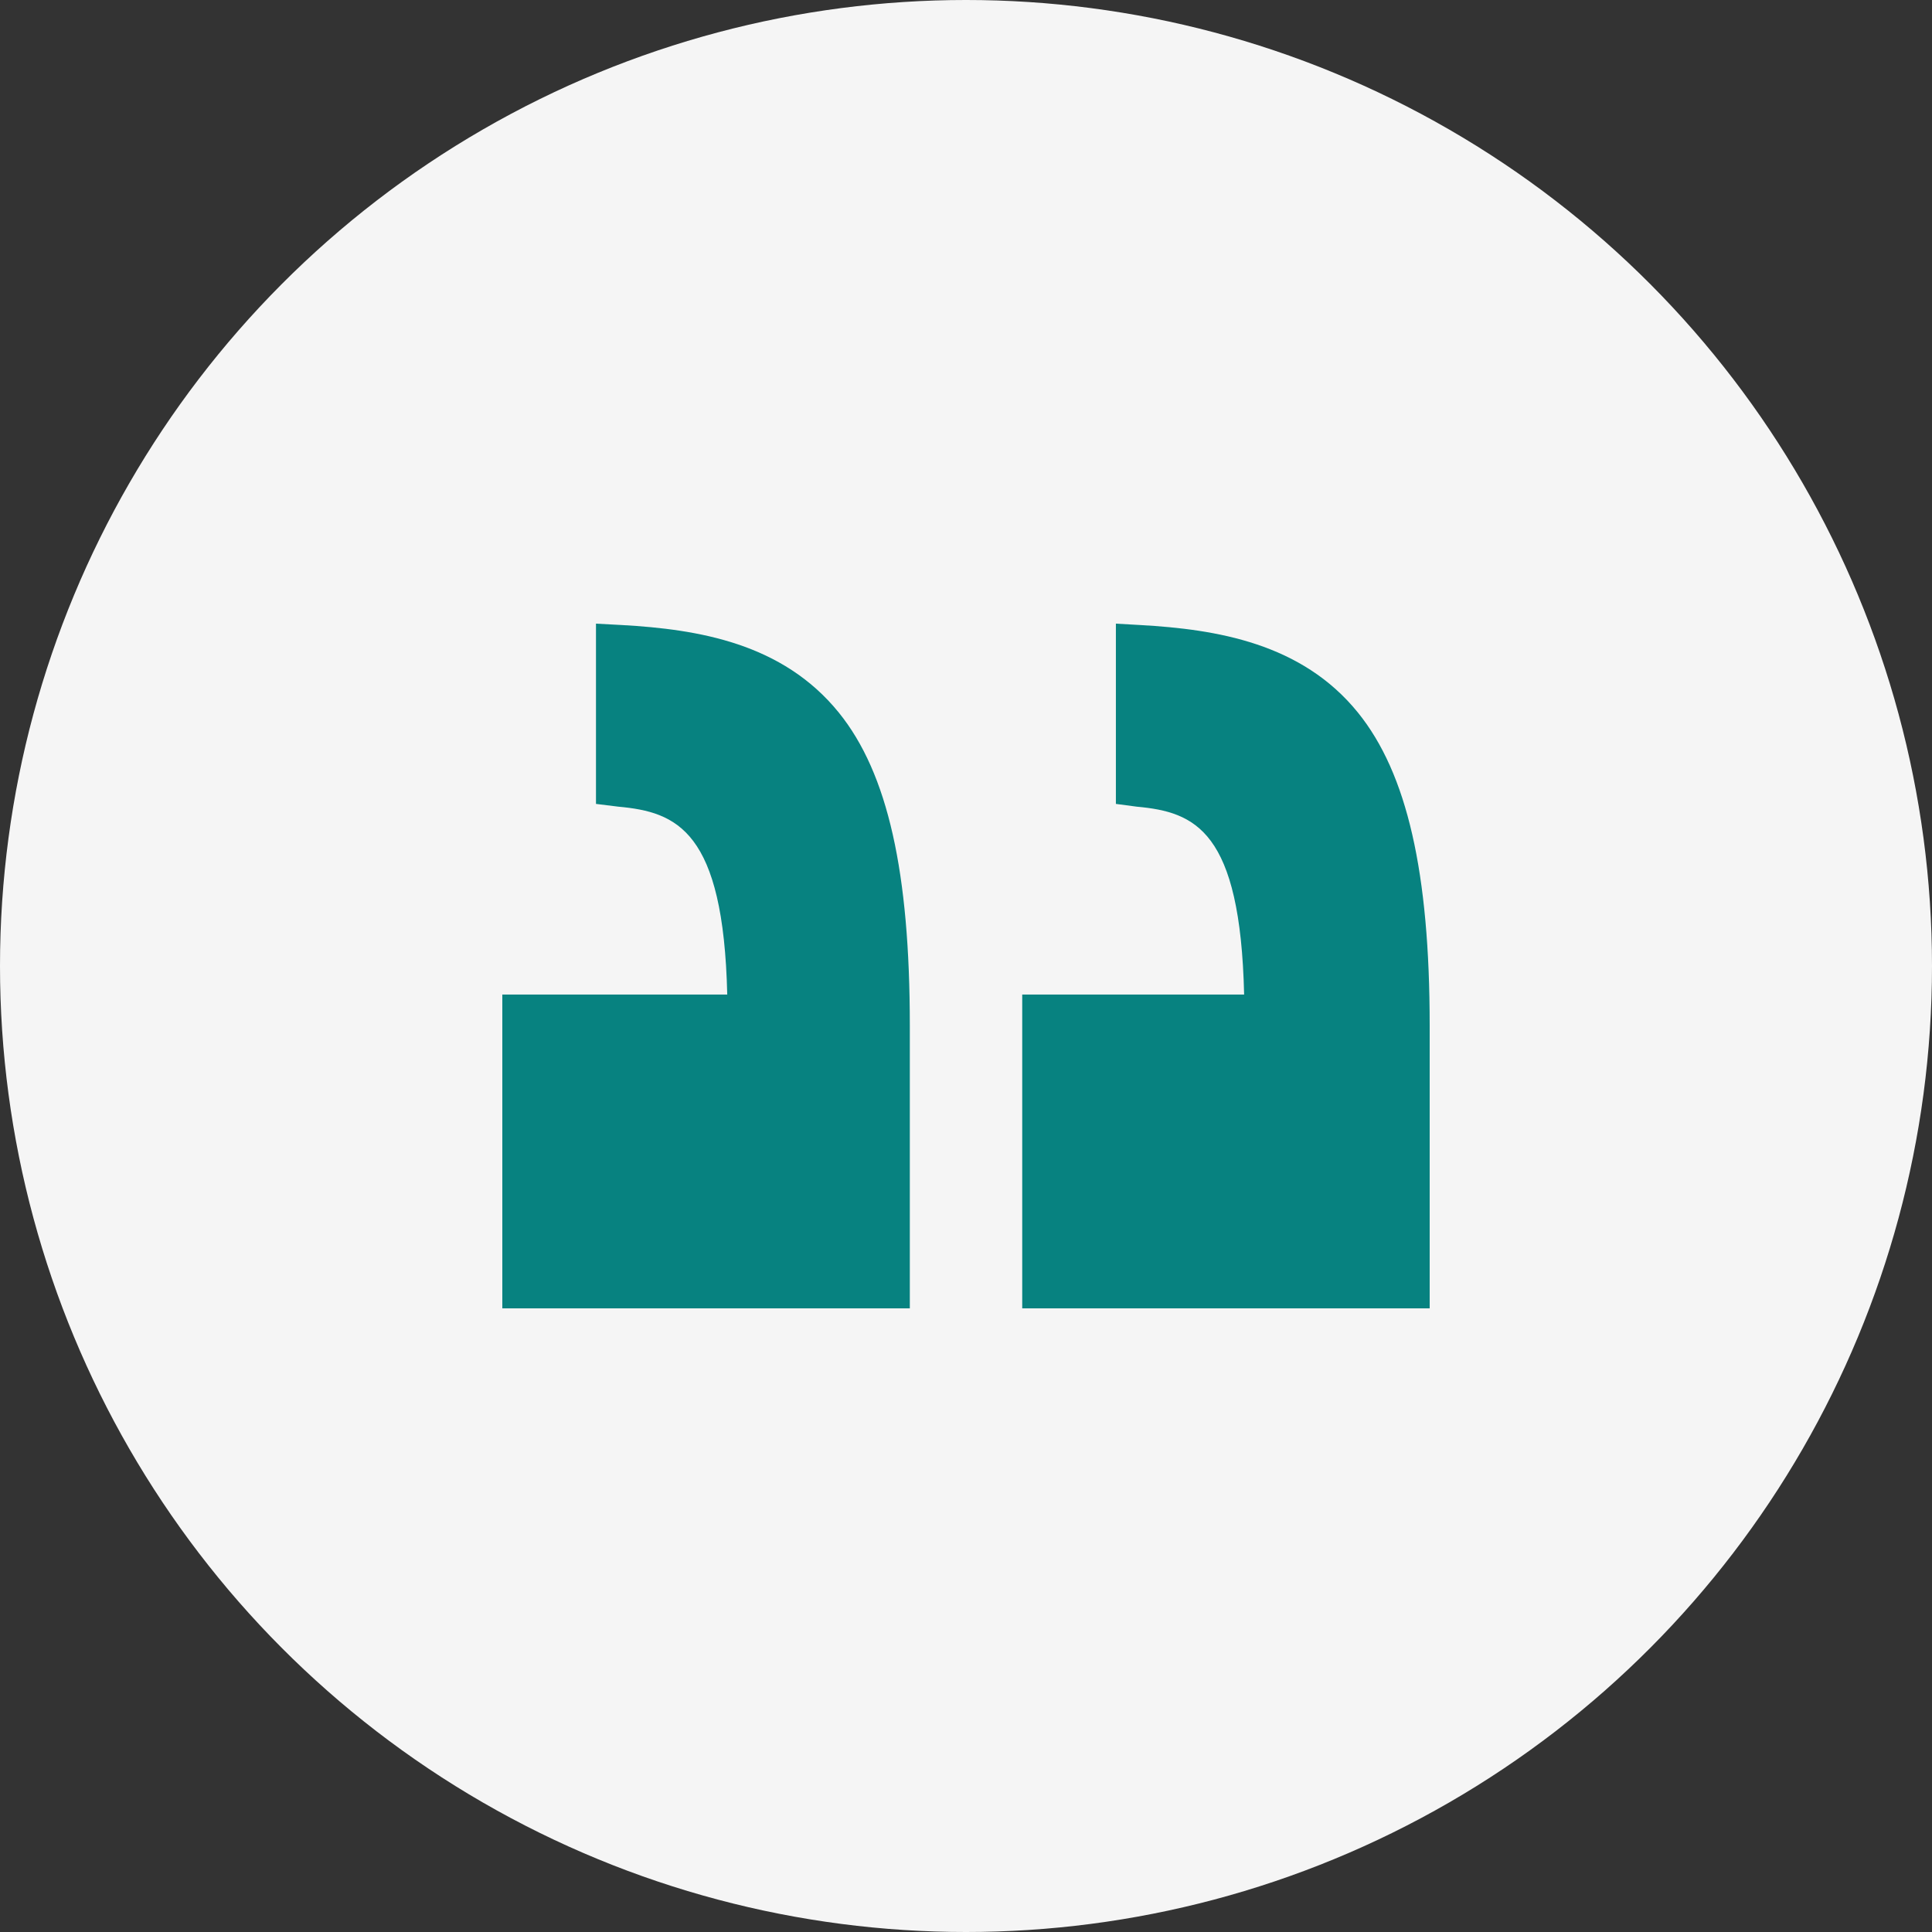 <svg width="50" height="50" viewBox="0 0 50 50" fill="none" xmlns="http://www.w3.org/2000/svg">
<rect x="0" y="0" width="50" height="50" fill="#333333" stroke="none"/>
<circle cx="25" cy="25" r="25" fill="#F5F5F5"/>
<g clip-path="url(#clip0_827_1394)">
<path d="M13 25.739L18.821 25.739C18.722 21.496 17.518 21.015 16.007 20.877L15.424 20.805L15.424 16.14L16.096 16.176C18.07 16.287 20.251 16.643 21.707 18.44C22.983 20.015 23.546 22.589 23.546 26.539L23.546 33.86L13 33.86L13 25.739Z" fill="#078280"/>
<path d="M26.455 33.86L26.455 25.739L32.198 25.739C32.099 21.496 30.934 21.015 29.423 20.877L28.879 20.805L28.879 16.14L29.512 16.176C31.485 16.287 33.687 16.643 35.142 18.44C36.418 20.015 37 22.589 37 26.539L37 33.86L26.455 33.86Z" fill="#078280"/>
</g>
<defs>
<clipPath id="clip0_827_1394">
<rect width="24" height="24" fill="white" transform="matrix(1 -8.74228e-08 -8.74228e-08 -1 13 37)"/>
</clipPath>
</defs>
</svg>
